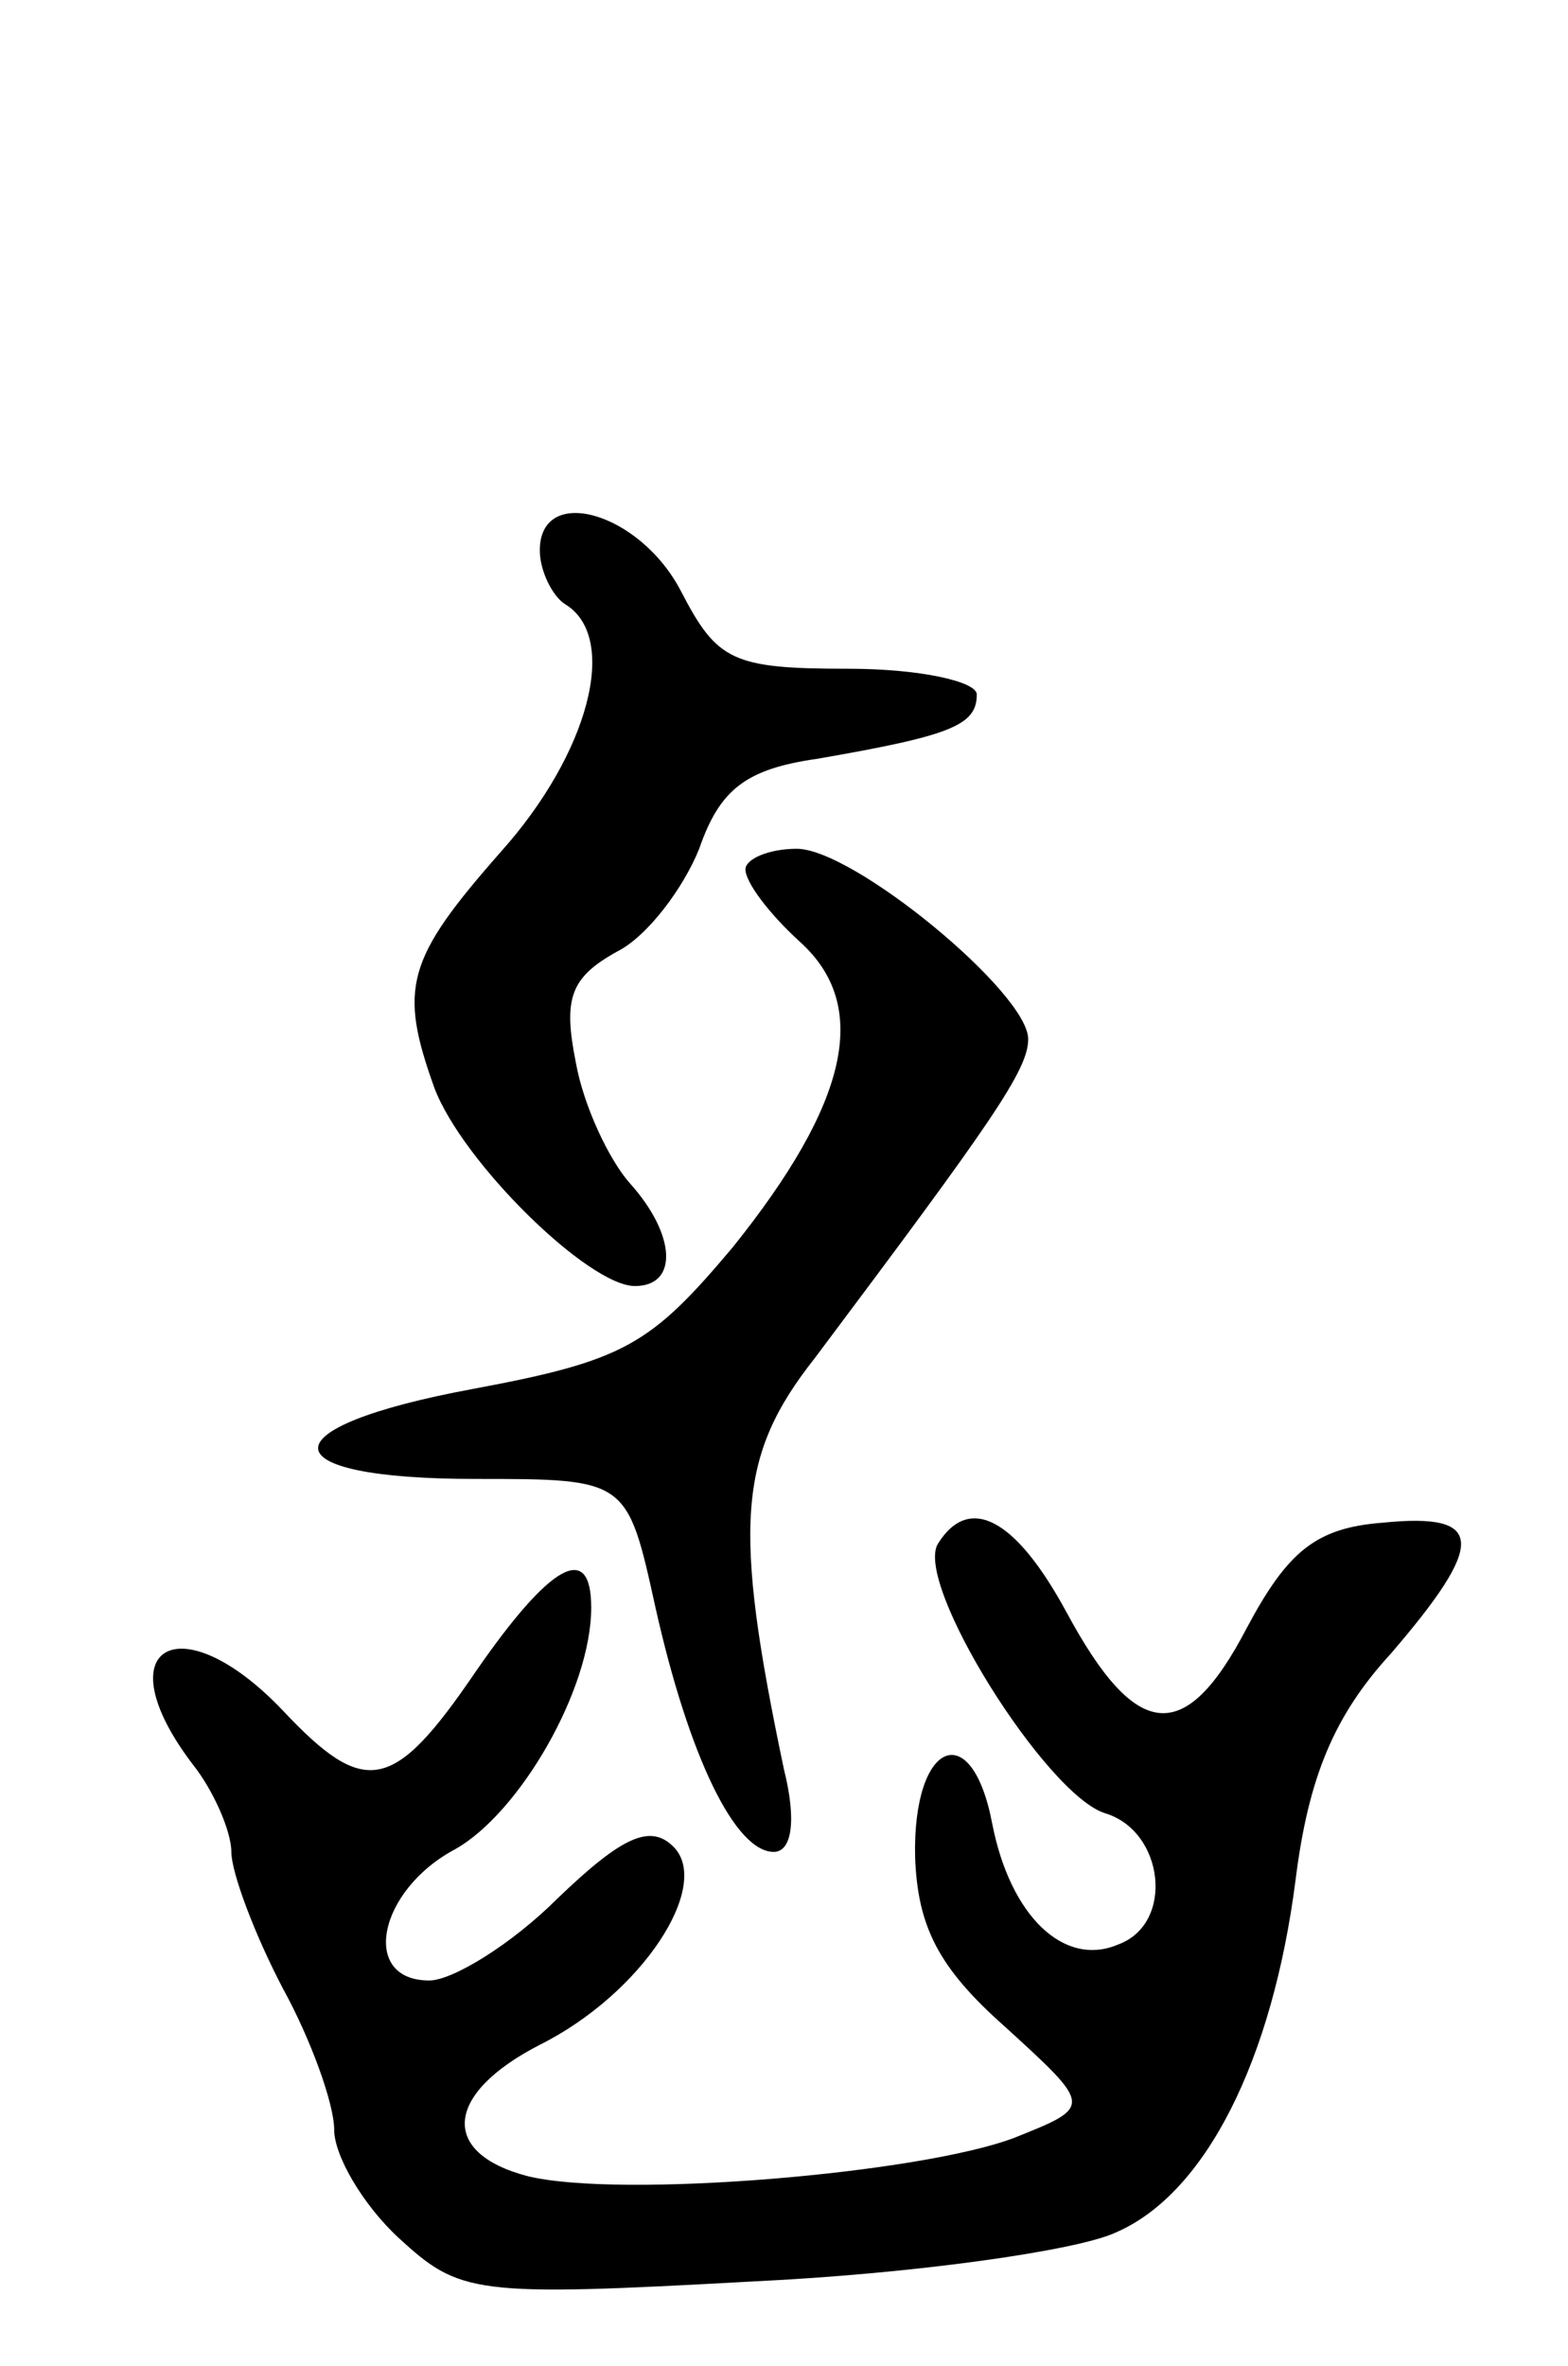 <svg version="1.0" xmlns="http://www.w3.org/2000/svg" width="61" height="92" viewBox="0 0 61 92" ><g transform="translate(0,92) scale(0.1,-0.1)" ><path d="M210 706 c0 -8 5 -18 10 -21 21 -13 9 -58 -25 -96 -37 -42 -40 -53 -26 -92 11 -29 60 -77 78 -77 17 0 16 20 -2 40 -8 9 -18 30 -21 47 -5 25 -2 33 16 43 12 6 26 25 32 40 8 23 18 31 46 35 52 9 62 13 62 25 0 5 -22 10 -50 10 -45 0 -51 3 -65 30 -16 31 -55 42 -55 16z"/><path d="M290 582 c0 -5 9 -17 21 -28 28 -25 19 -63 -26 -119 -32 -38 -42 -44 -101 -55 -81 -15 -80 -35 1 -35 59 0 59 0 70 -50 13 -58 31 -95 46 -95 7 0 9 12 4 32 -20 95 -18 122 12 160 69 92 83 112 83 124 0 18 -68 74 -90 74 -11 0 -20 -4 -20 -8z"/><path d="M365 320 c-10 -15 42 -98 65 -105 23 -7 27 -43 5 -51 -21 -9 -42 11 -49 47 -8 42 -31 32 -30 -13 1 -27 9 -43 35 -66 34 -31 34 -31 4 -43 -36 -14 -154 -24 -190 -15 -34 9 -32 32 5 51 40 20 67 62 52 77 -9 9 -20 4 -45 -20 -18 -18 -41 -32 -50 -32 -27 0 -20 35 10 51 25 14 53 62 53 94 0 26 -16 17 -45 -25 -32 -47 -43 -49 -75 -15 -40 42 -70 25 -35 -21 8 -10 15 -26 15 -34 0 -8 9 -32 20 -53 11 -20 20 -45 20 -55 0 -10 11 -29 25 -42 24 -22 29 -23 138 -17 63 3 126 12 141 19 35 15 61 67 70 137 5 40 15 64 37 88 37 43 37 55 -3 51 -26 -2 -37 -11 -53 -41 -24 -46 -43 -44 -70 6 -20 37 -38 46 -50 27z"/></g></svg> 
